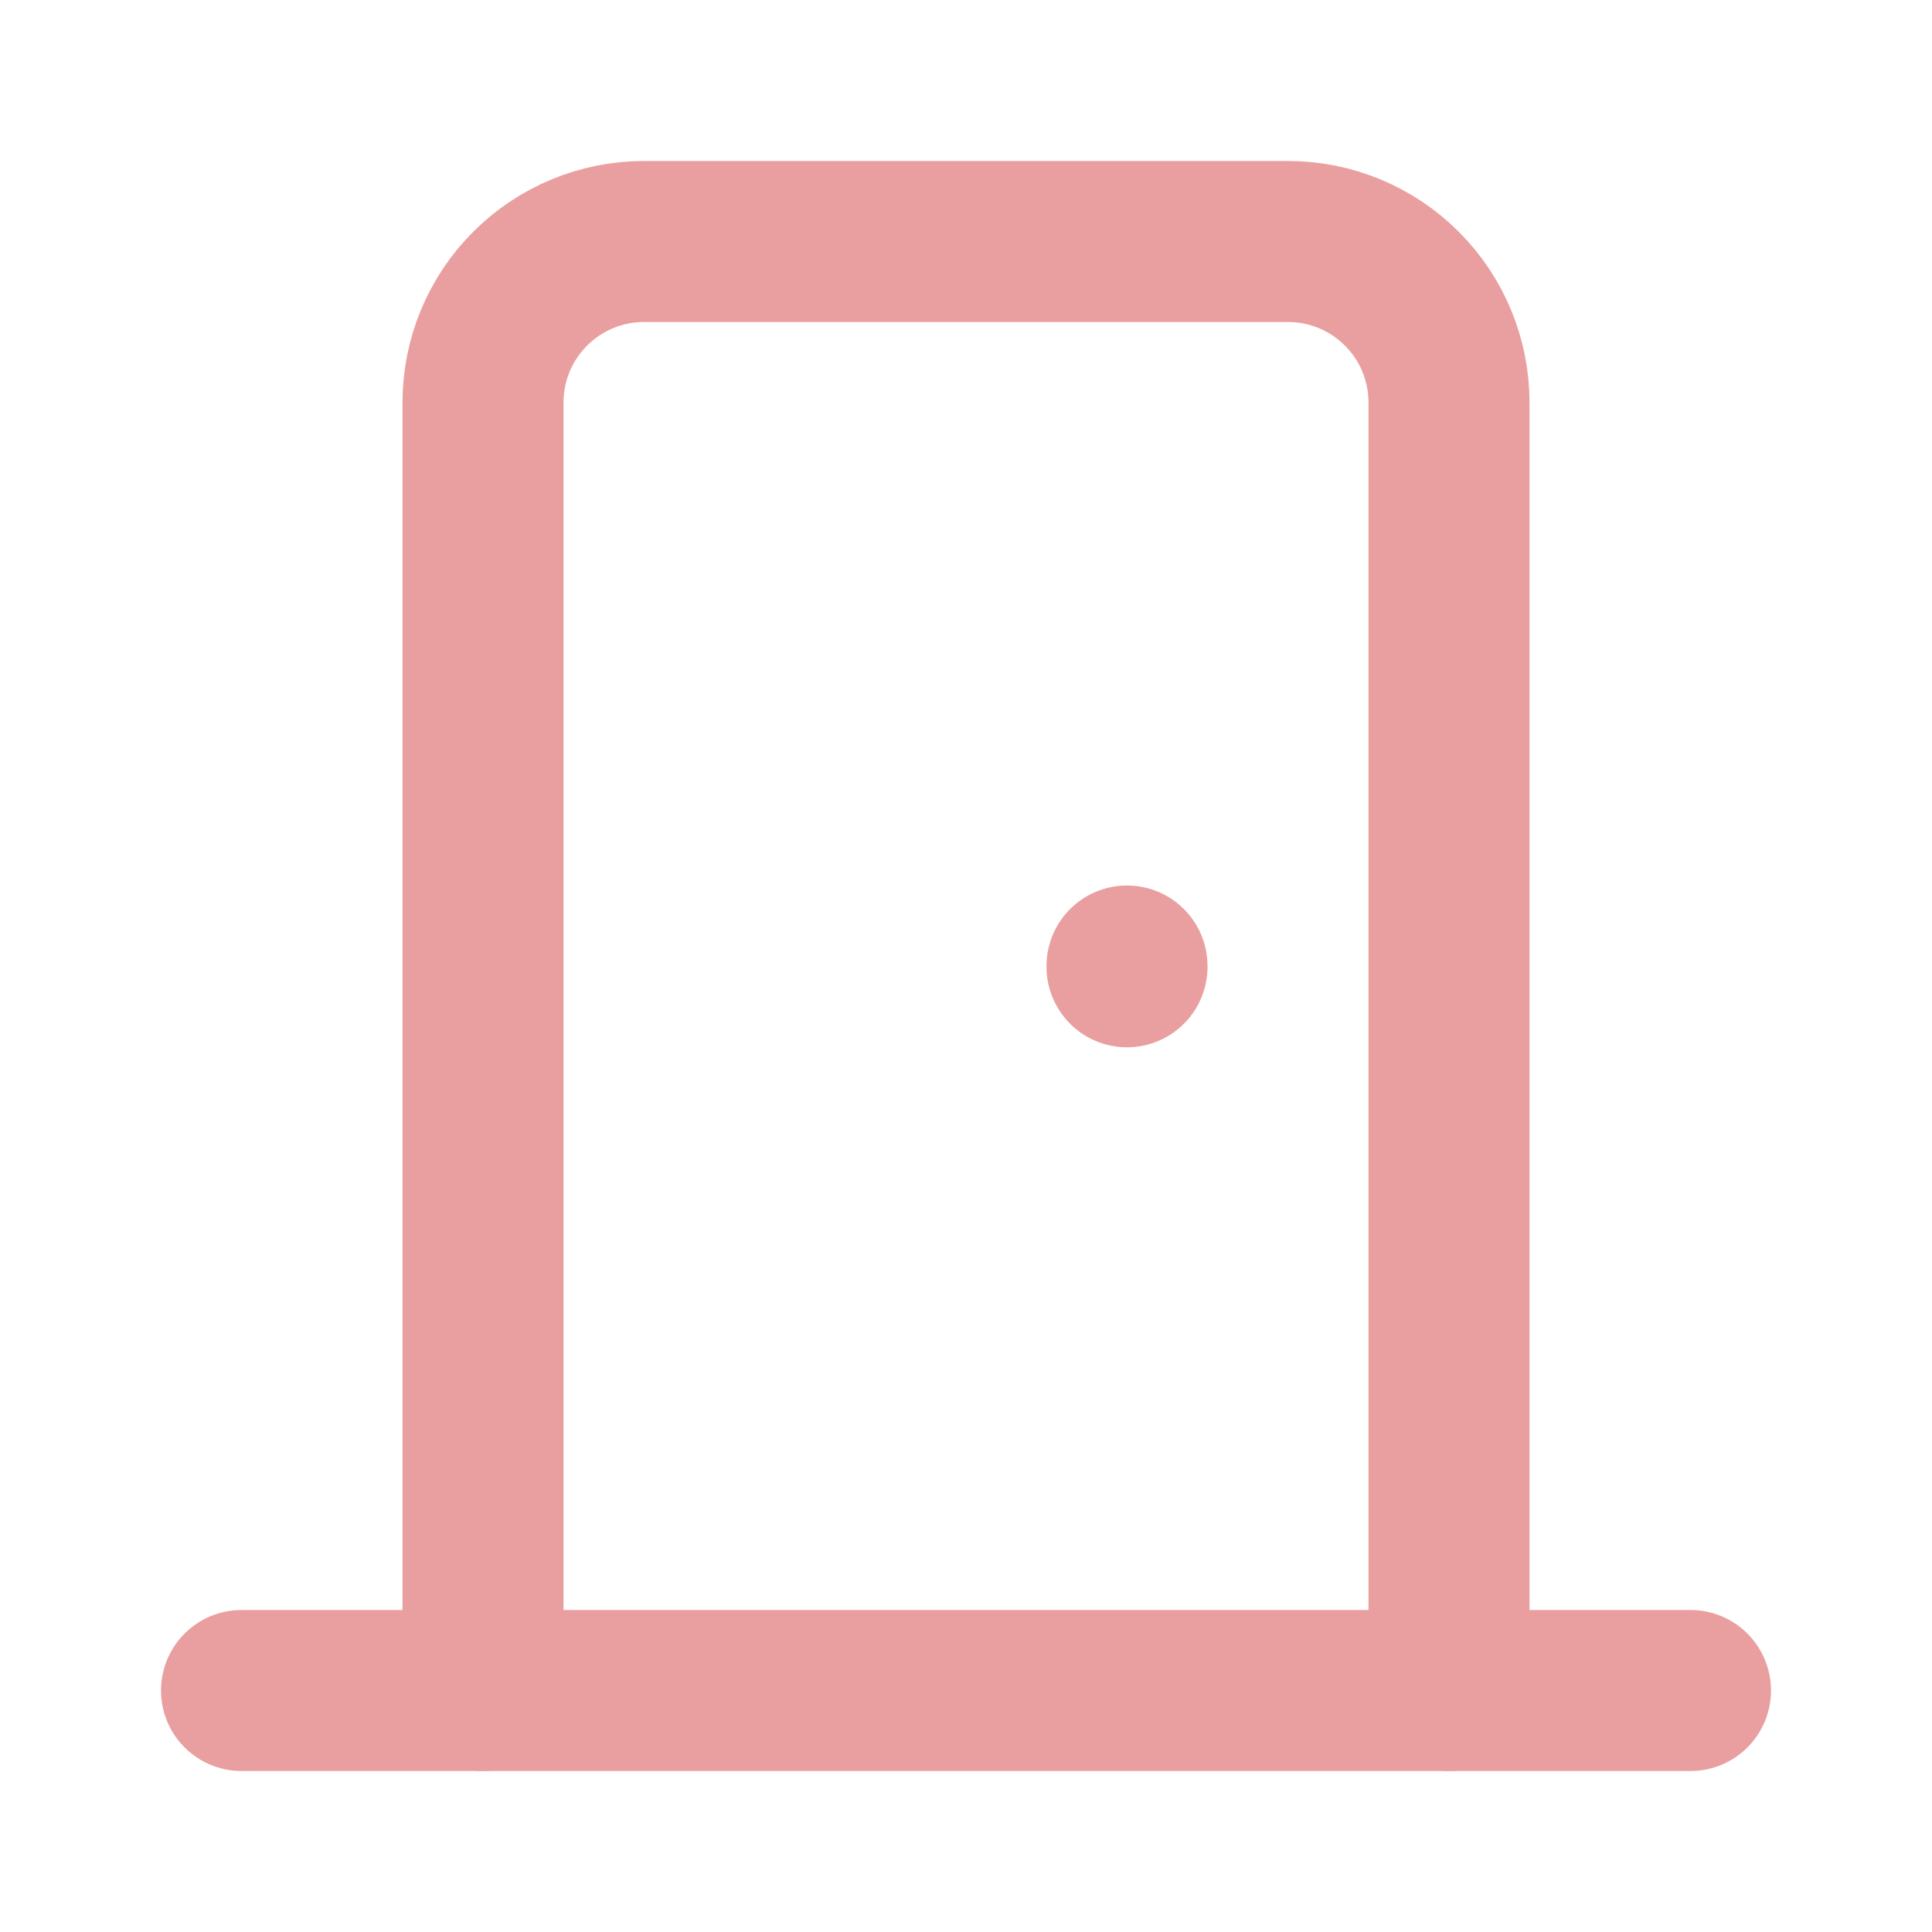 <svg width="48" height="48" viewBox="0 0 48 48" fill="none" xmlns="http://www.w3.org/2000/svg">
<path d="M28 24V24.02" stroke="#E99F9F" stroke-width="4" stroke-linecap="round" stroke-linejoin="round"/>
<path d="M6 42H42" stroke="#E99F9F" stroke-width="4" stroke-linecap="round" stroke-linejoin="round"/>
<path d="M12 42V10C12 8.939 12.421 7.922 13.172 7.172C13.922 6.421 14.939 6 16 6H32C33.061 6 34.078 6.421 34.828 7.172C35.579 7.922 36 8.939 36 10V42" stroke="#E99F9F" stroke-width="4" stroke-linecap="round" stroke-linejoin="round"/>
</svg>
